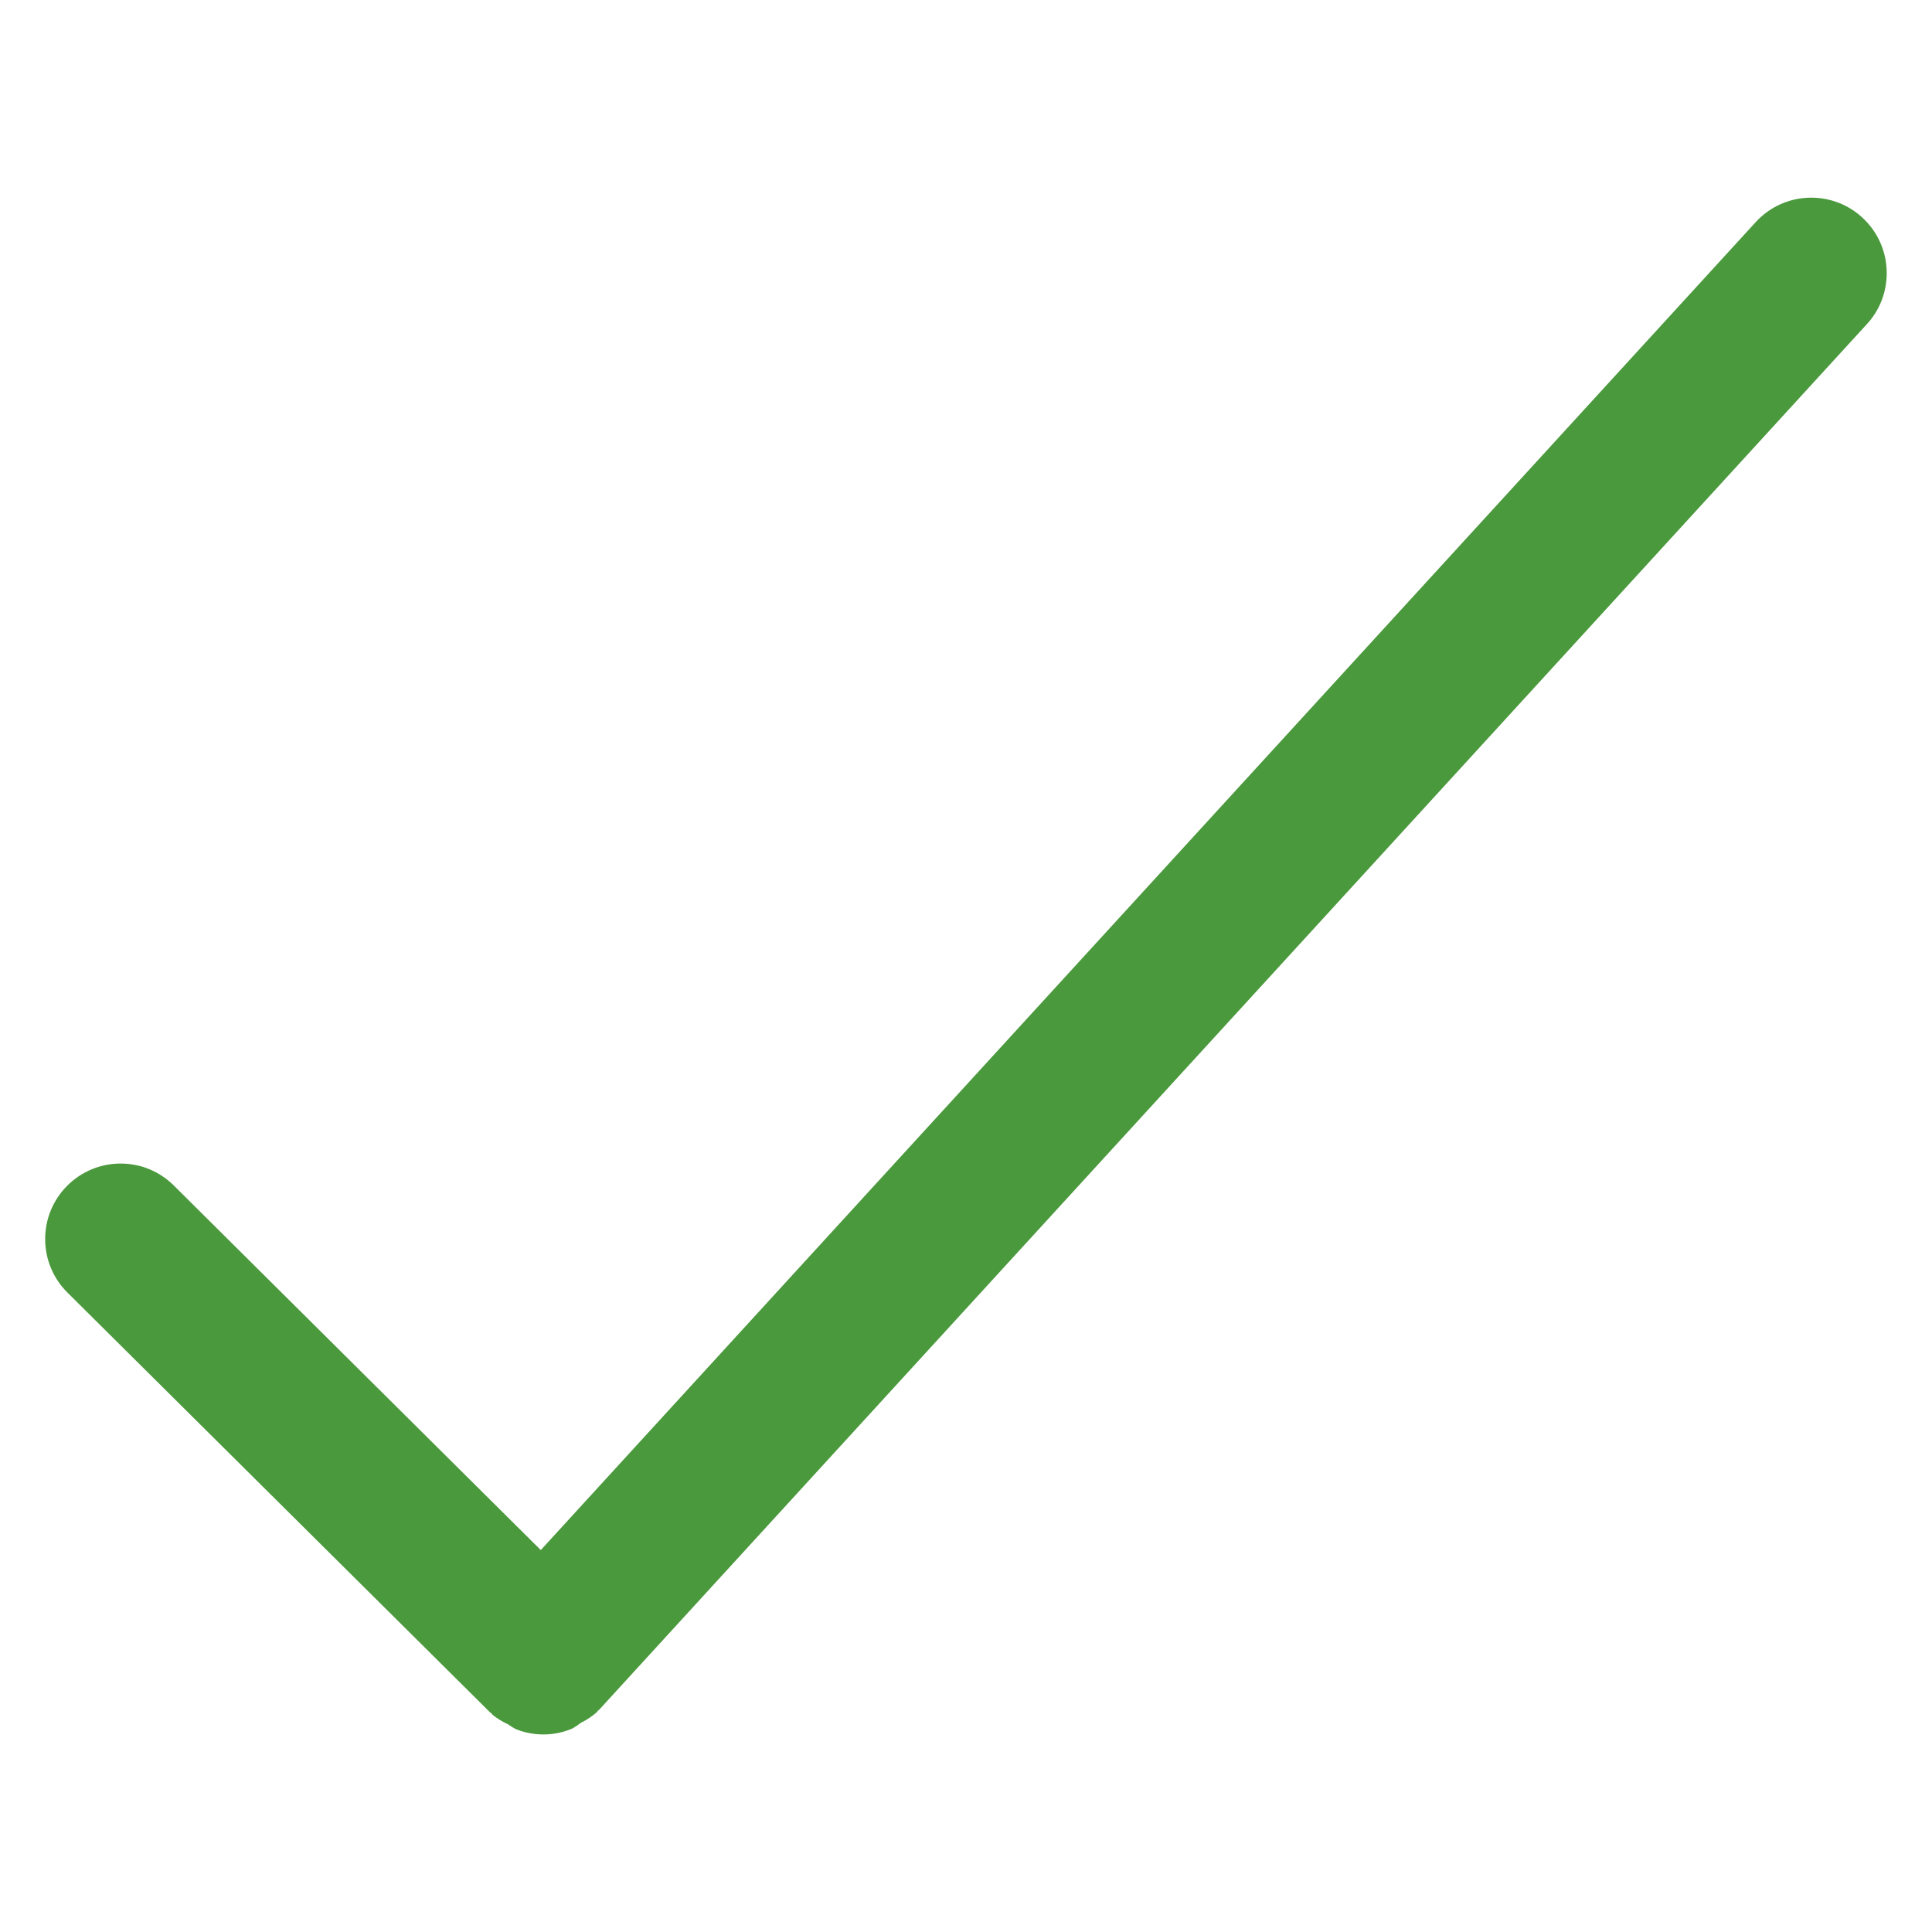 <svg width="800" height="800" viewBox="0 0 800 800" fill="none" xmlns="http://www.w3.org/2000/svg">
<path d="M771.1 90.05C765.575 84.95 758.15 81.85 750 81.85C740.875 81.85 732.675 85.75 726.975 92L726.95 92.025L223.925 641.85L72.025 490.95C66.375 485.3 58.575 481.8 49.95 481.8C32.7 481.8 18.7 495.8 18.7 513.05C18.7 521.75 22.25 529.625 27.975 535.275L202.975 709.1L203.525 709.475L203.9 710C205.75 711.525 207.875 712.85 210.15 713.9L210.325 713.975C211.25 714.625 212.3 715.3 213.4 715.9L213.575 715.975C216.95 717.375 220.875 718.2 225 718.2C229.375 718.2 233.525 717.275 237.275 715.625L237.075 715.7C238.4 714.925 239.525 714.175 240.575 713.35L240.5 713.4C243.05 712.15 245.225 710.65 247.2 708.925L247.175 708.95L247.55 708.375L248.05 708.025L773.05 134.2C778.15 128.675 781.25 121.25 781.25 113.1C781.25 103.975 777.35 95.75 771.1 90.05Z" fill="#4B993D"/>
</svg>
